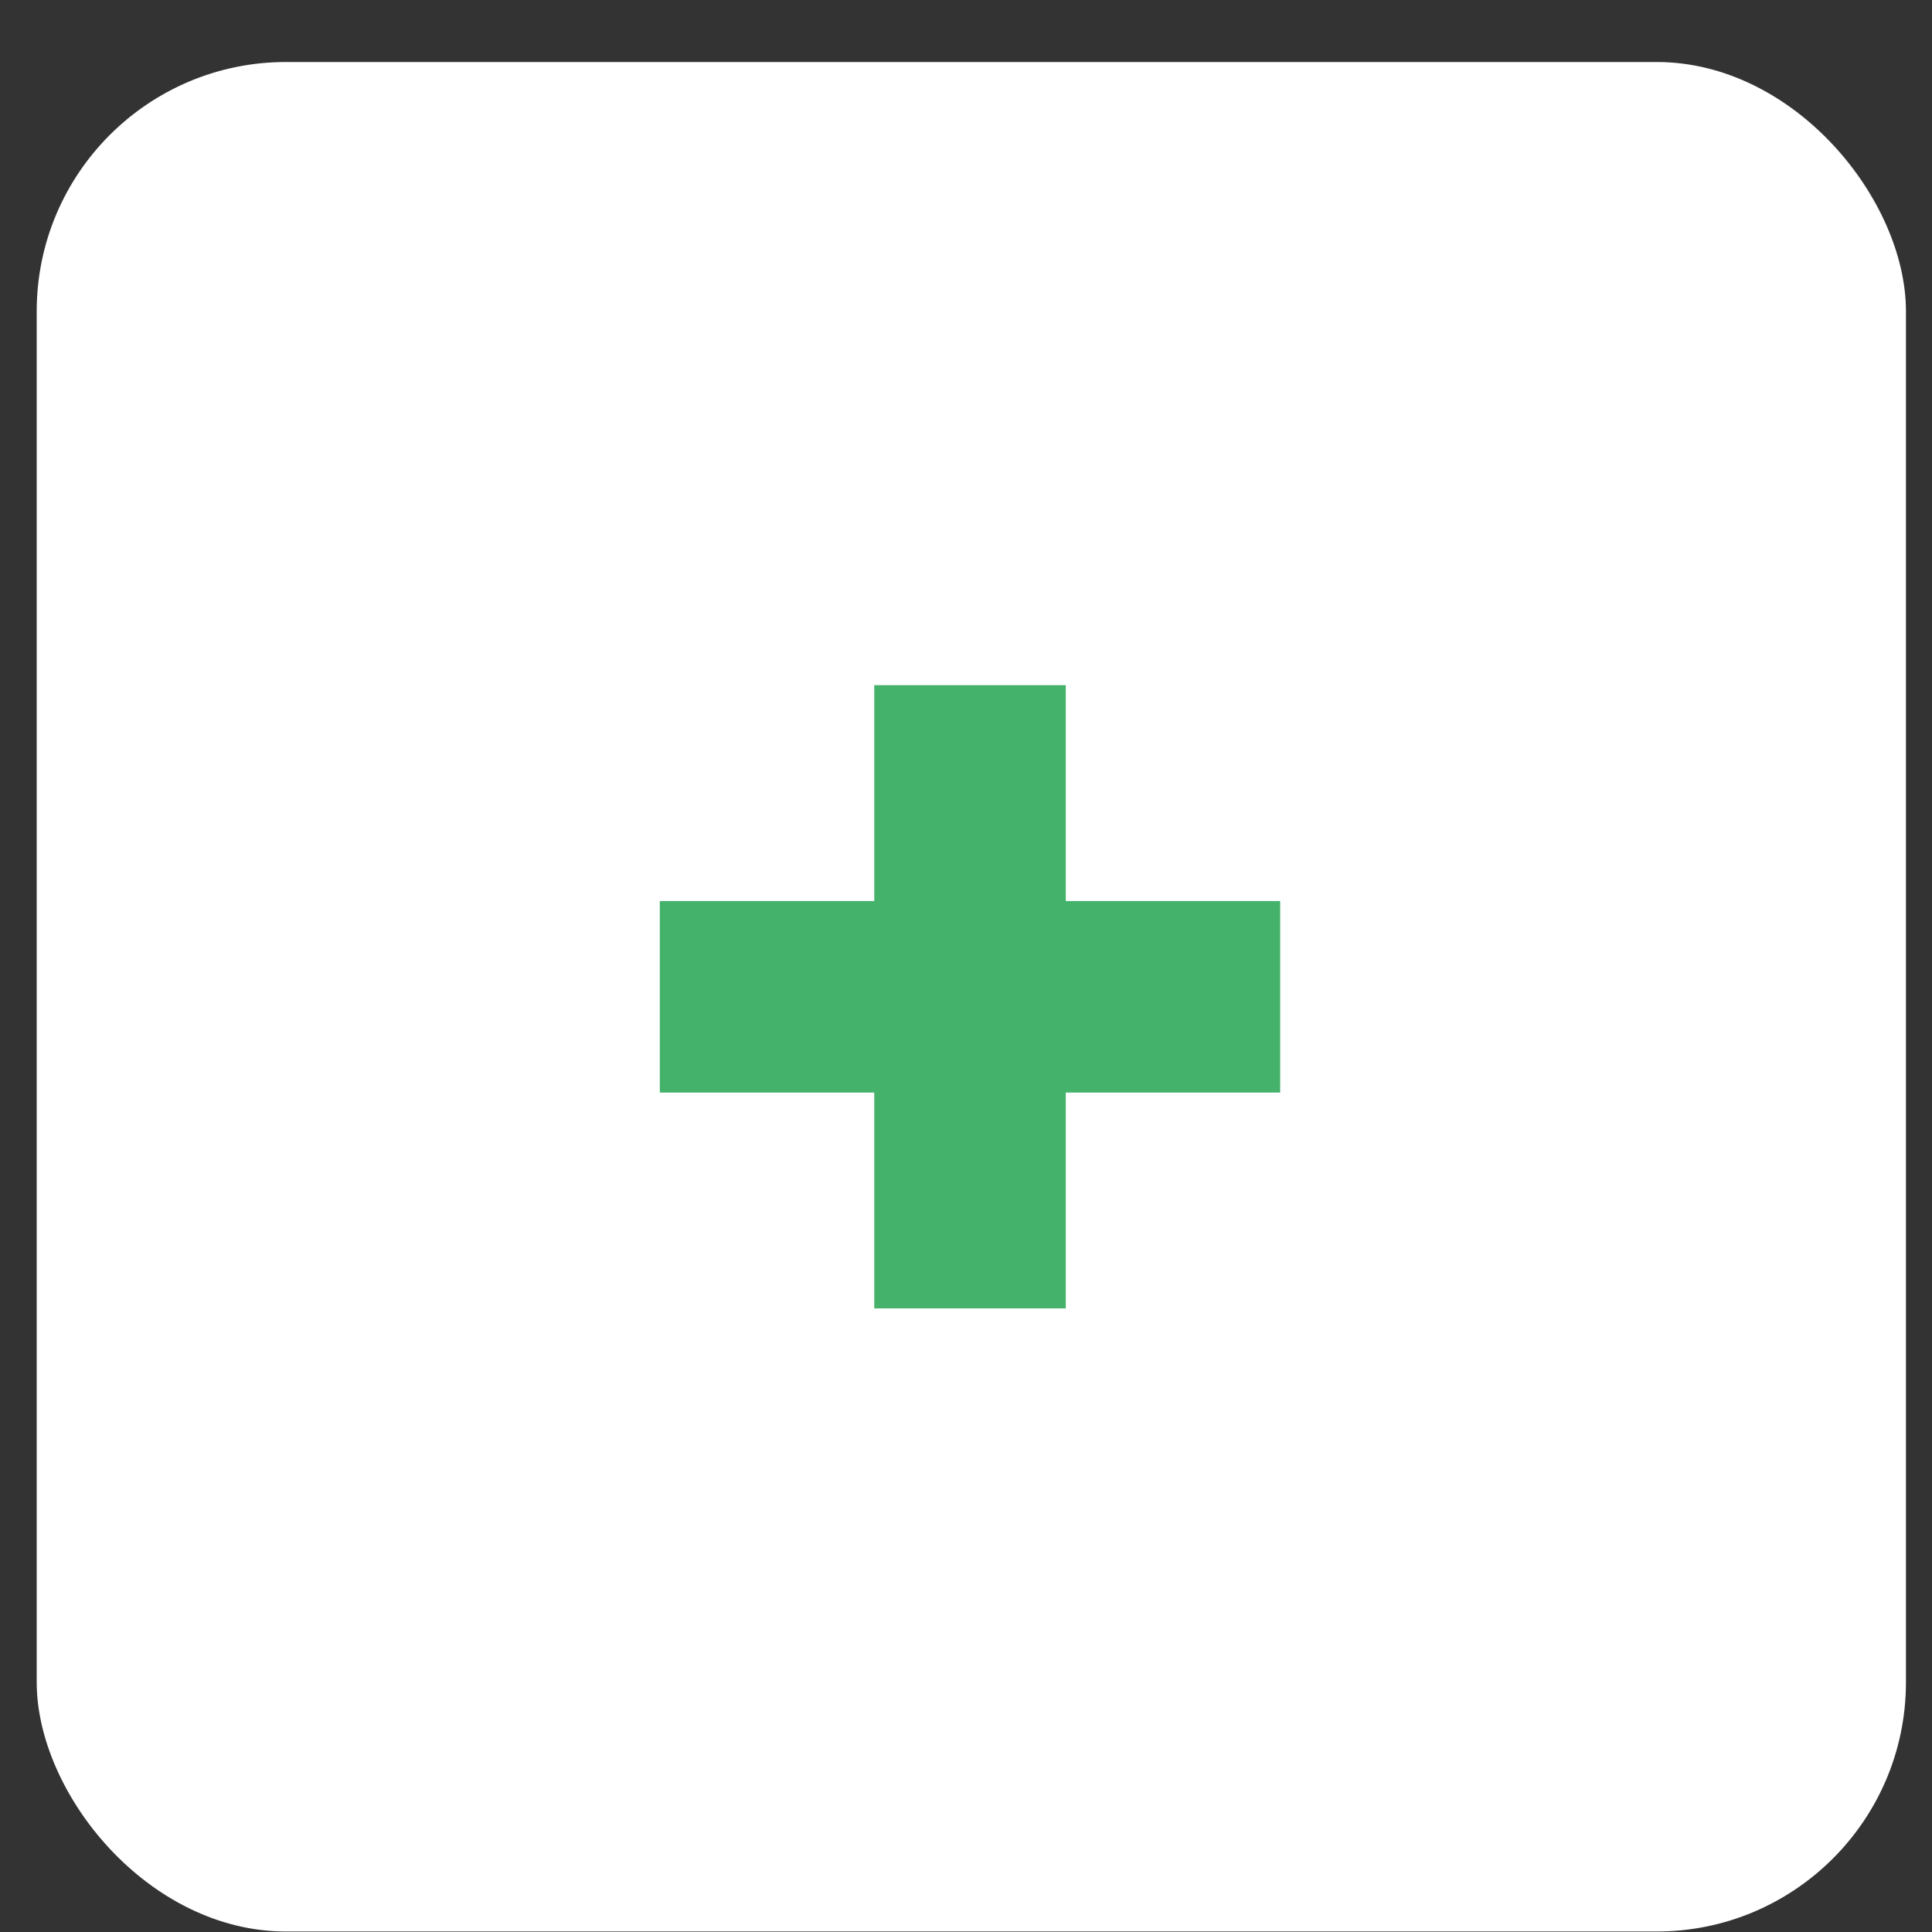 <?xml version="1.0" encoding="UTF-8"?> <svg xmlns="http://www.w3.org/2000/svg" width="31" height="31" viewBox="0 0 31 31" fill="none"><rect x="0" y="0" width="31" height="31" fill="#333333" stroke="none"/> <rect x="0.589" y="0.995" width="29.993" height="29.997" rx="4" fill="white"></rect> <rect x="1.089" y="1.495" width="28.993" height="28.997" rx="3.5" stroke="url(#paint0_linear_339_239)" stroke-opacity="0.1"></rect> <path fill-rule="evenodd" clip-rule="evenodd" d="M14.028 12.726V14.458H12.307H10.587V15.994V17.531H12.307H14.028V19.263V20.994H15.564H17.101V19.263V17.531H18.821H20.541V15.994V14.458H18.821H17.101V12.726V10.994H15.564H14.028V12.726Z" fill="#44B26B"></path> <defs> <linearGradient id="paint0_linear_339_239" x1="77.071" y1="-45.501" x2="15.574" y2="30.983" gradientUnits="userSpaceOnUse"> <stop stop-color="white"></stop> <stop offset="1" stop-color="white" stop-opacity="0"></stop> </linearGradient> </defs> </svg> 